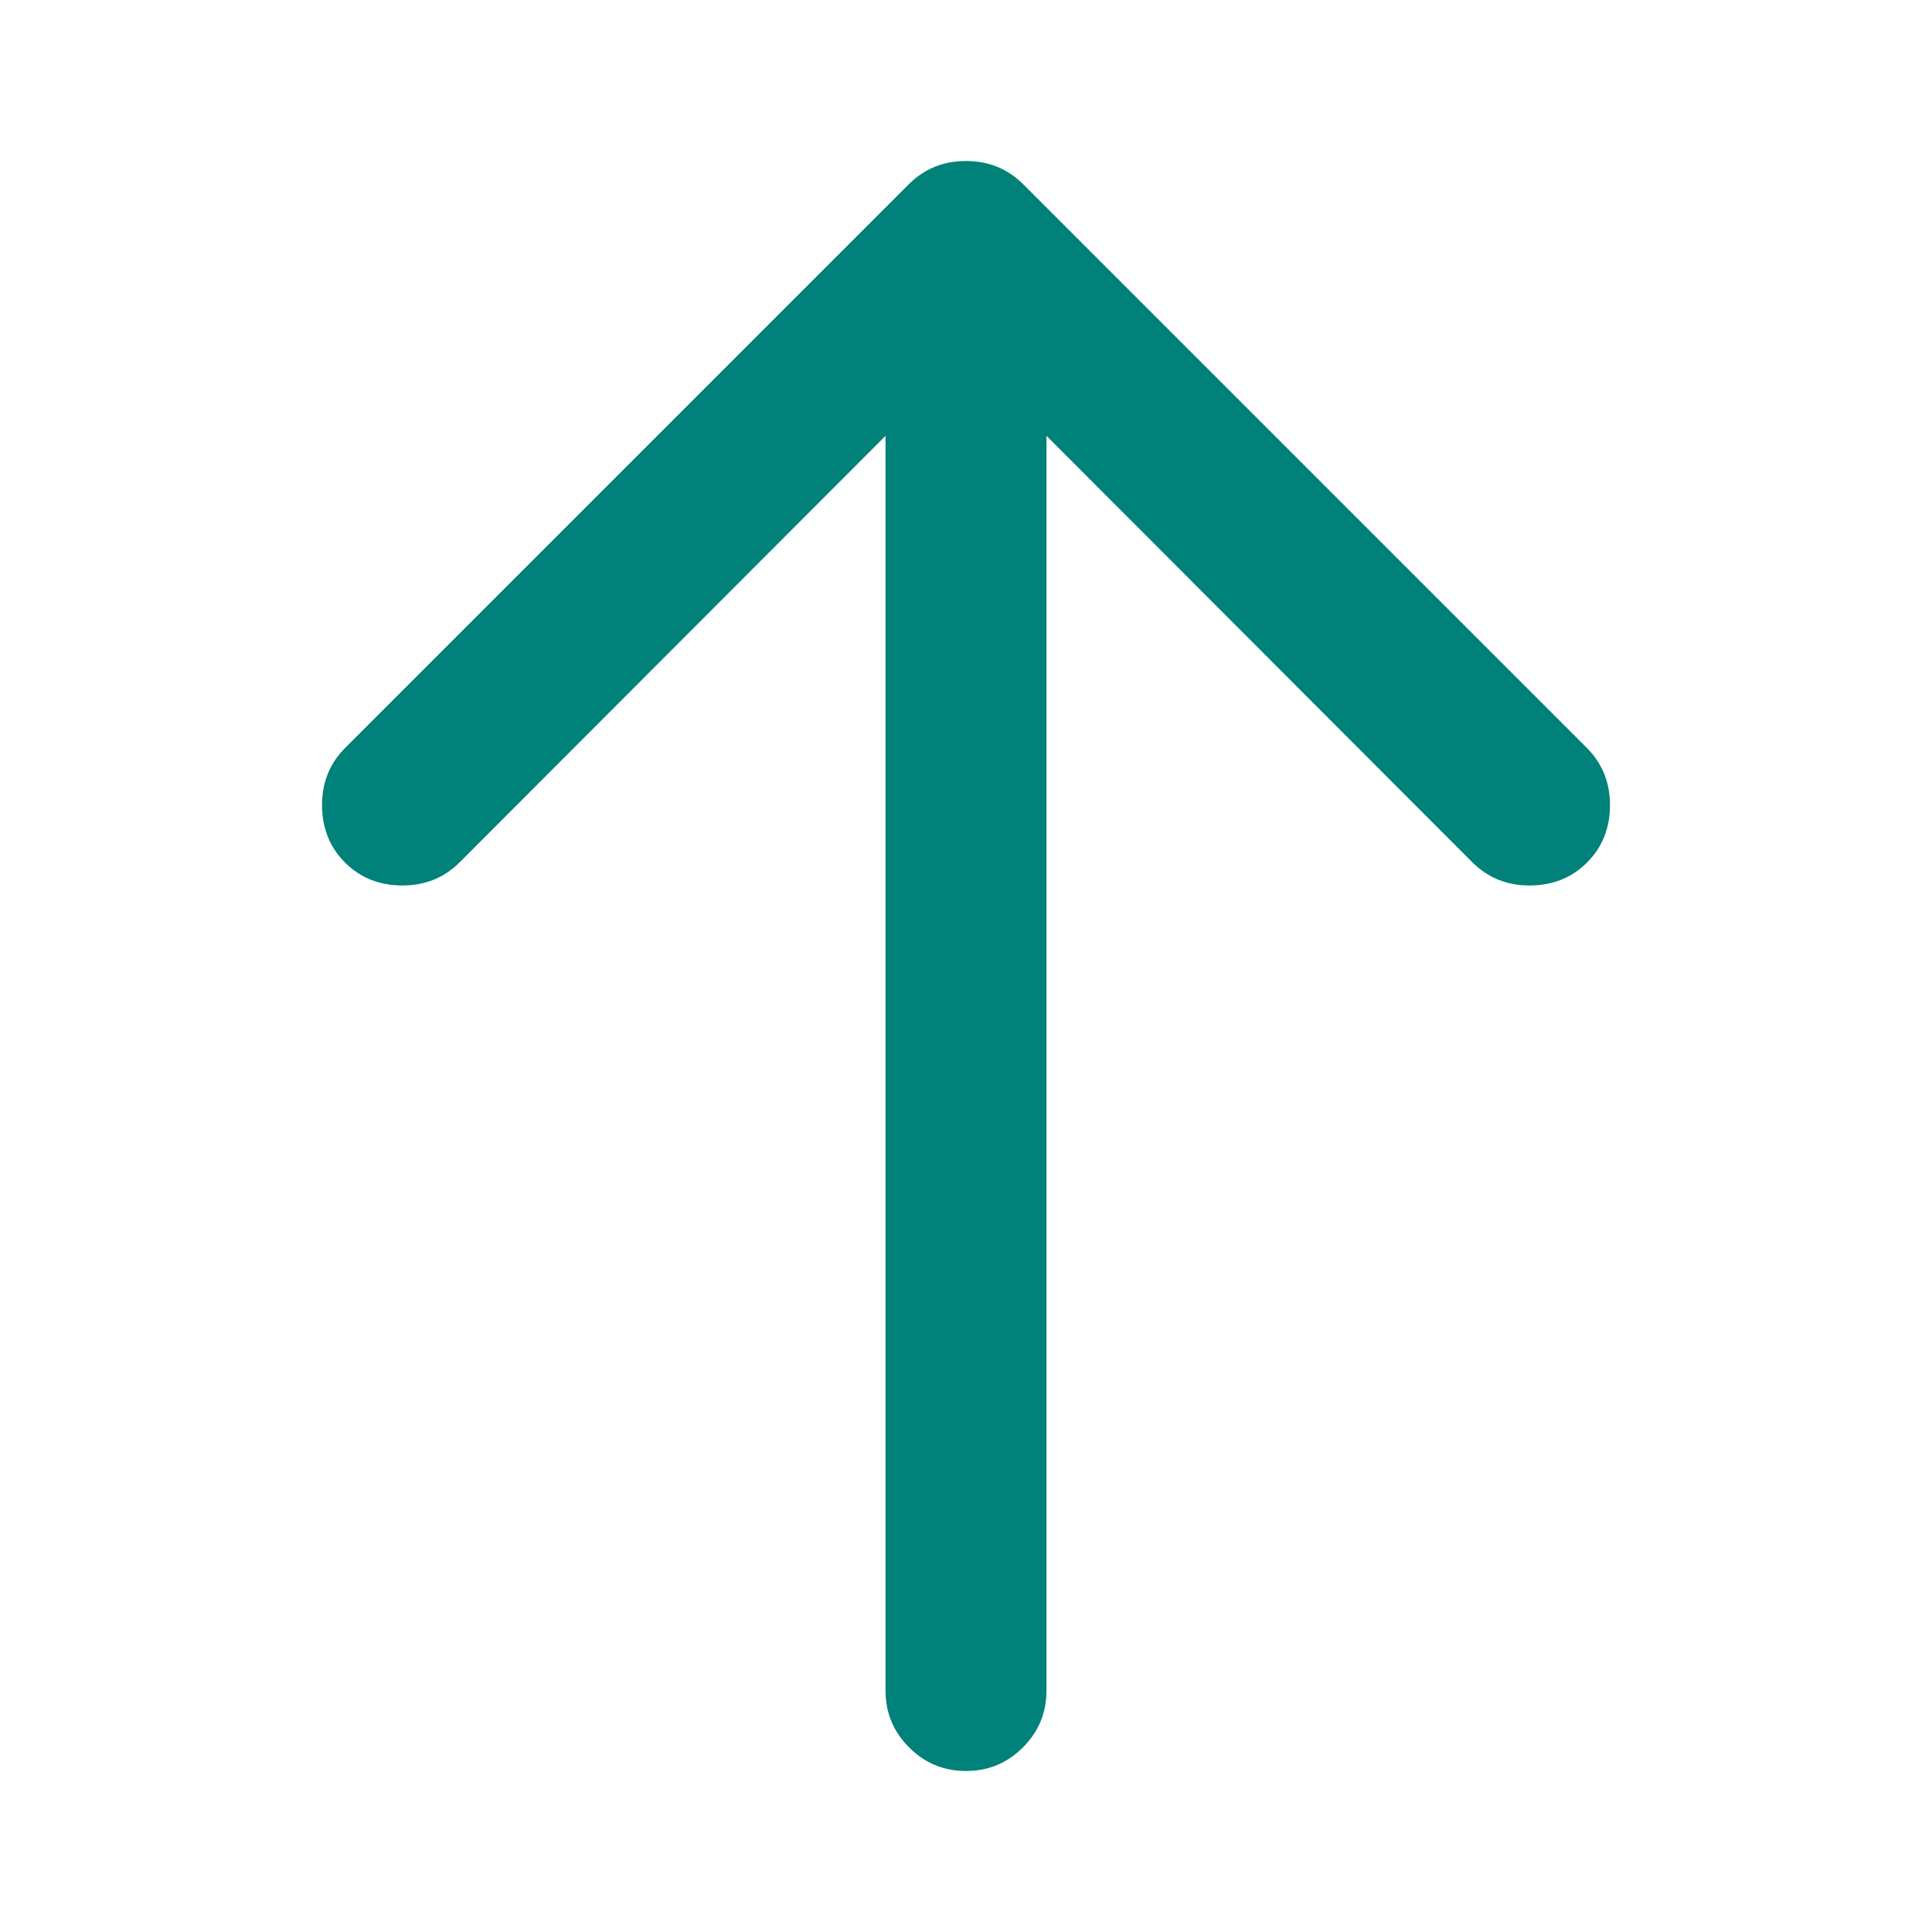 <svg class="svg-icon" style="width: 1em; height: 1em;vertical-align: middle;
     fill: #008179;overflow: hidden;" viewBox="0 0 1024 1024" version="1.1" xmlns="http://www.w3.org/2000/svg"><path d="M512 85.34q18.002 0 30.331 12.329l298.66 298.66q12.329 12.329 12.329 30.331 0 18.33-12.165 30.495t-30.495 12.165q-18.002 0-30.331-12.329l-225.669-225.997 0 665.006q0 17.674-12.493 30.167t-30.167 12.493-30.167-12.493-12.493-30.167l0-665.006-225.669 225.997q-12.329 12.329-30.331 12.329-18.33 0-30.495-12.165t-12.165-30.495q0-18.002 12.329-30.331l298.66-298.66q12.329-12.329 30.331-12.329z"  /></svg>